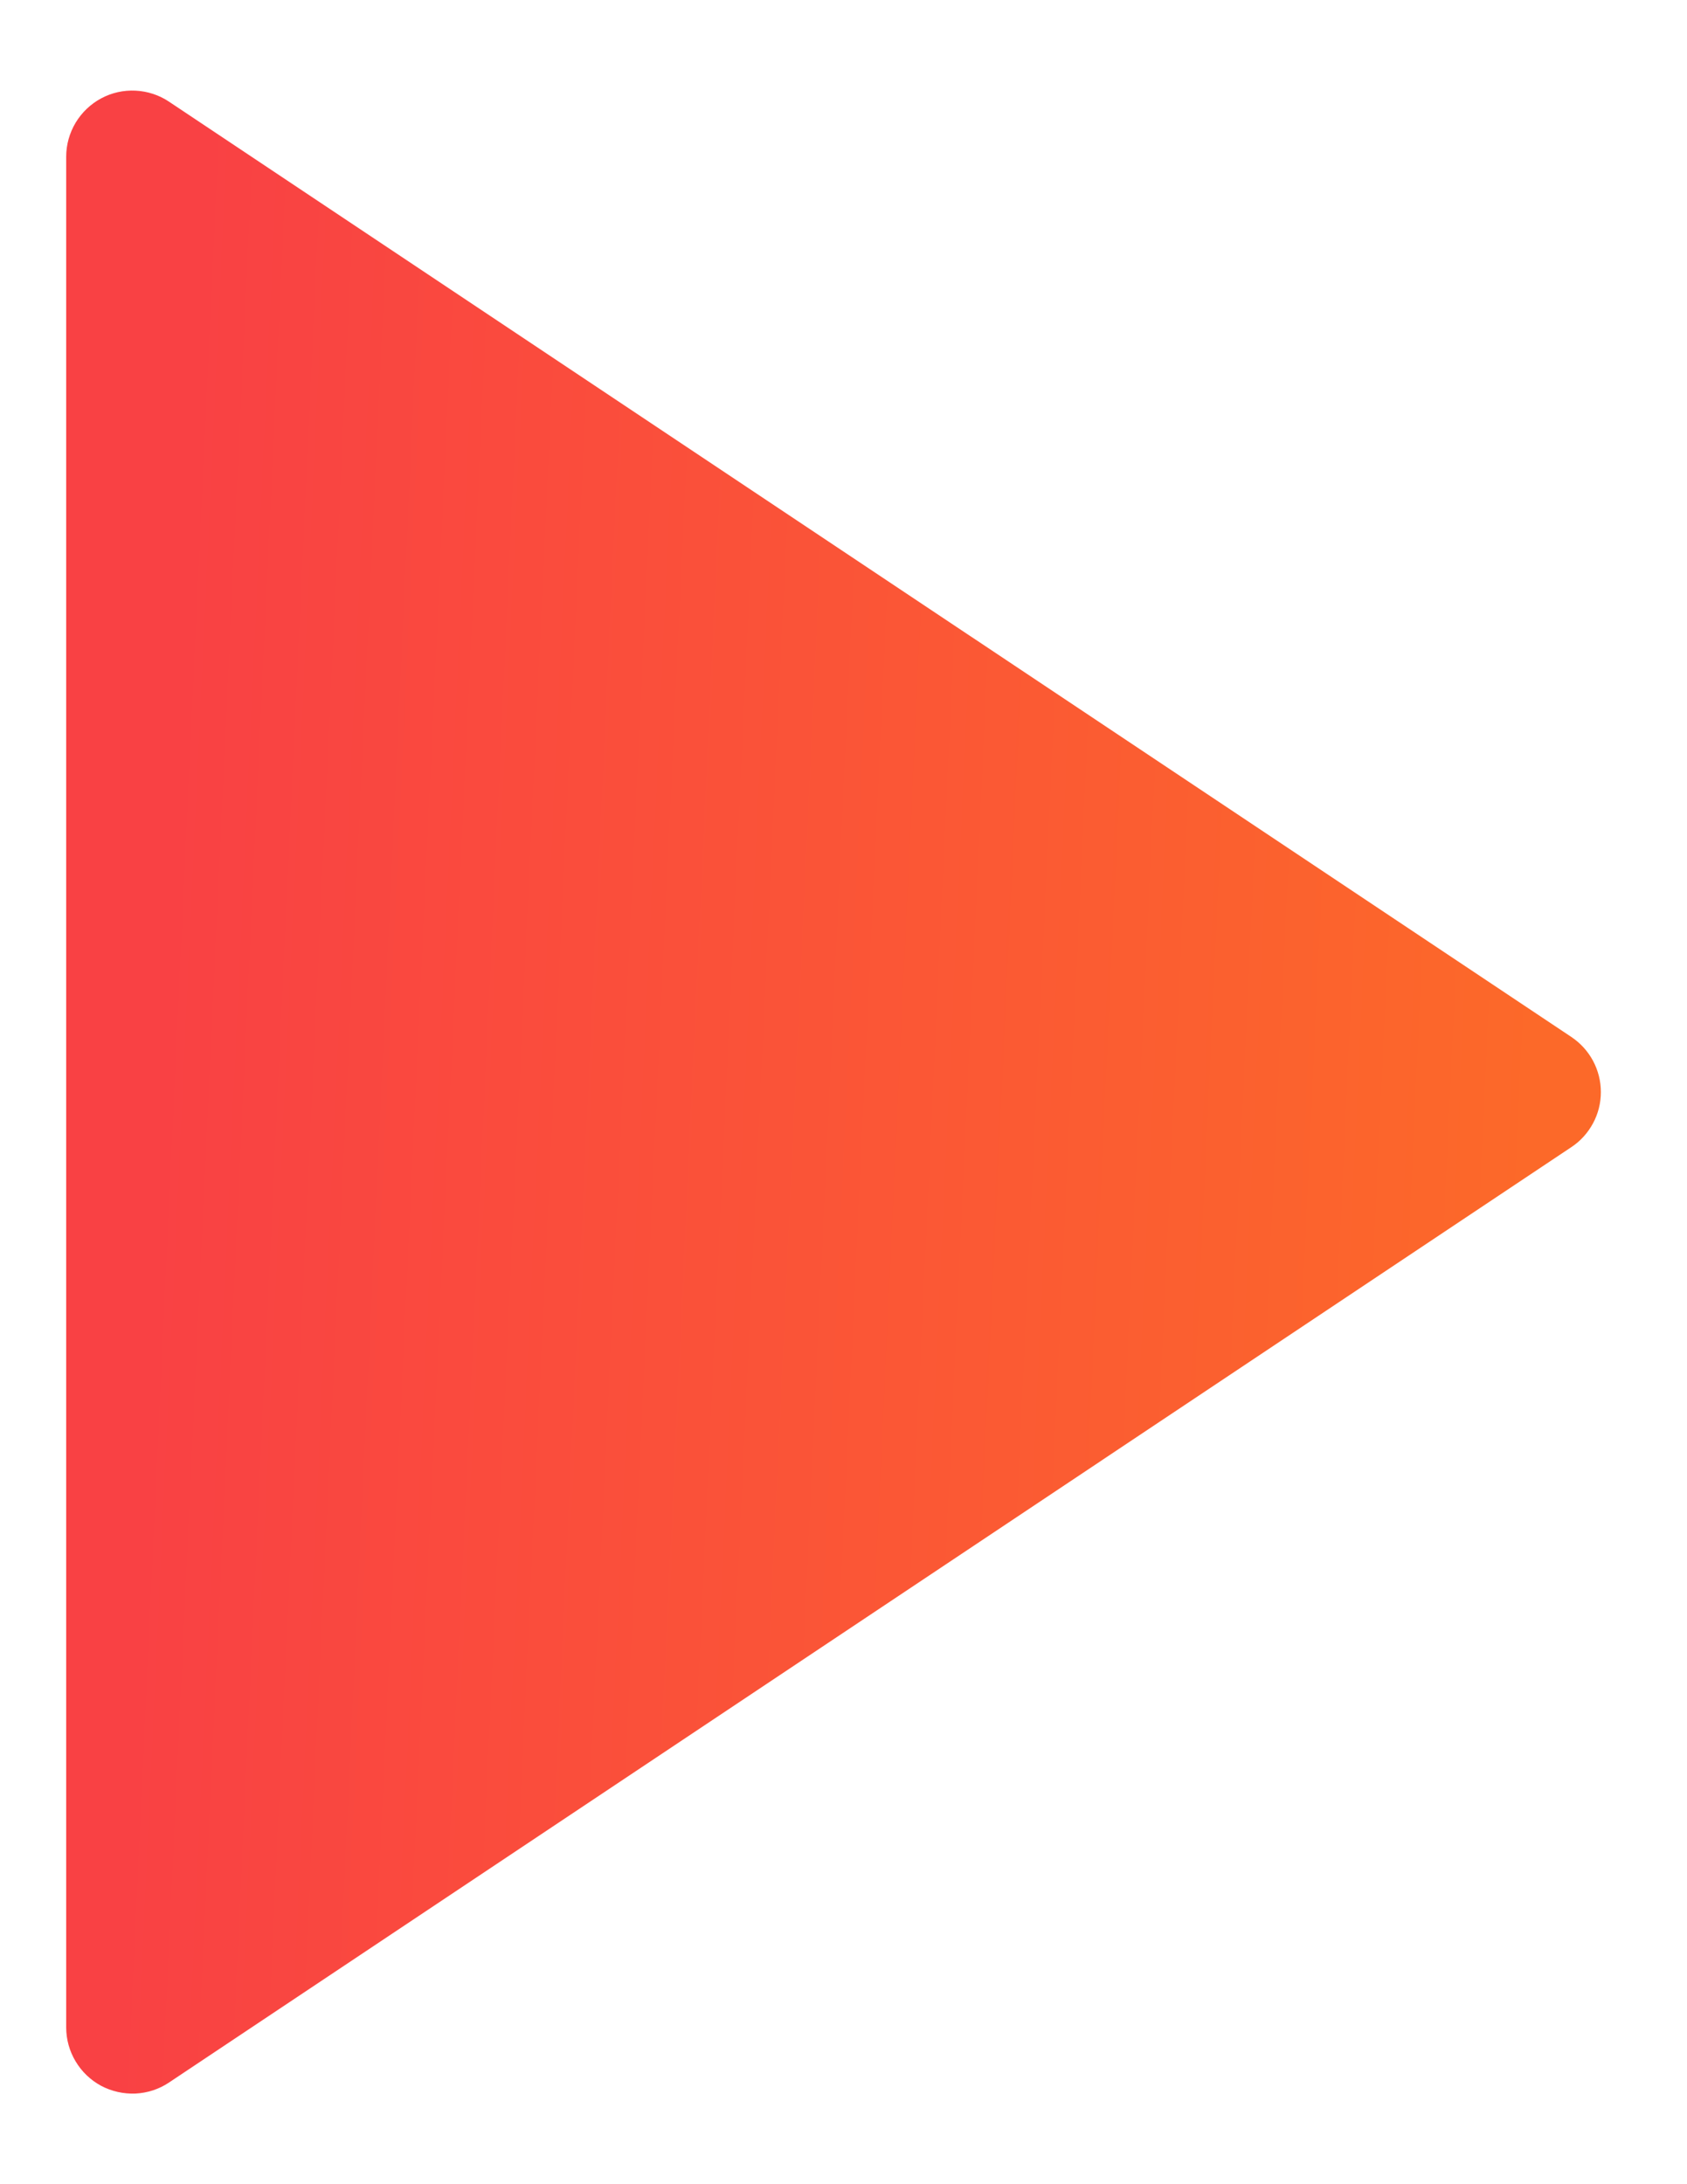 <svg width="17" height="22" viewBox="0 0 17 22" fill="none" xmlns="http://www.w3.org/2000/svg">
<path d="M15.835 11.554L1.703 20.976C1.603 21.043 1.486 21.081 1.366 21.087C1.245 21.092 1.125 21.065 1.019 21.009C0.913 20.952 0.824 20.867 0.762 20.763C0.7 20.66 0.667 20.542 0.667 20.421V1.578C0.667 1.458 0.7 1.34 0.762 1.236C0.824 1.133 0.913 1.048 1.019 0.991C1.125 0.934 1.245 0.907 1.366 0.913C1.486 0.919 1.603 0.957 1.703 1.024L15.835 10.445C15.926 10.506 16.001 10.588 16.053 10.685C16.105 10.782 16.132 10.89 16.132 11C16.132 11.11 16.105 11.218 16.053 11.314C16.001 11.411 15.926 11.494 15.835 11.554V11.554Z" fill="url(#paint0_linear_1180_14008)"/>
<defs>
<linearGradient id="paint0_linear_1180_14008" x1="1.741" y1="7.469" x2="15.622" y2="8.116" gradientUnits="userSpaceOnUse">
<stop stop-color="#F94144"/>
<stop offset="1" stop-color="#FC6929"/>
</linearGradient>
</defs>
</svg>
